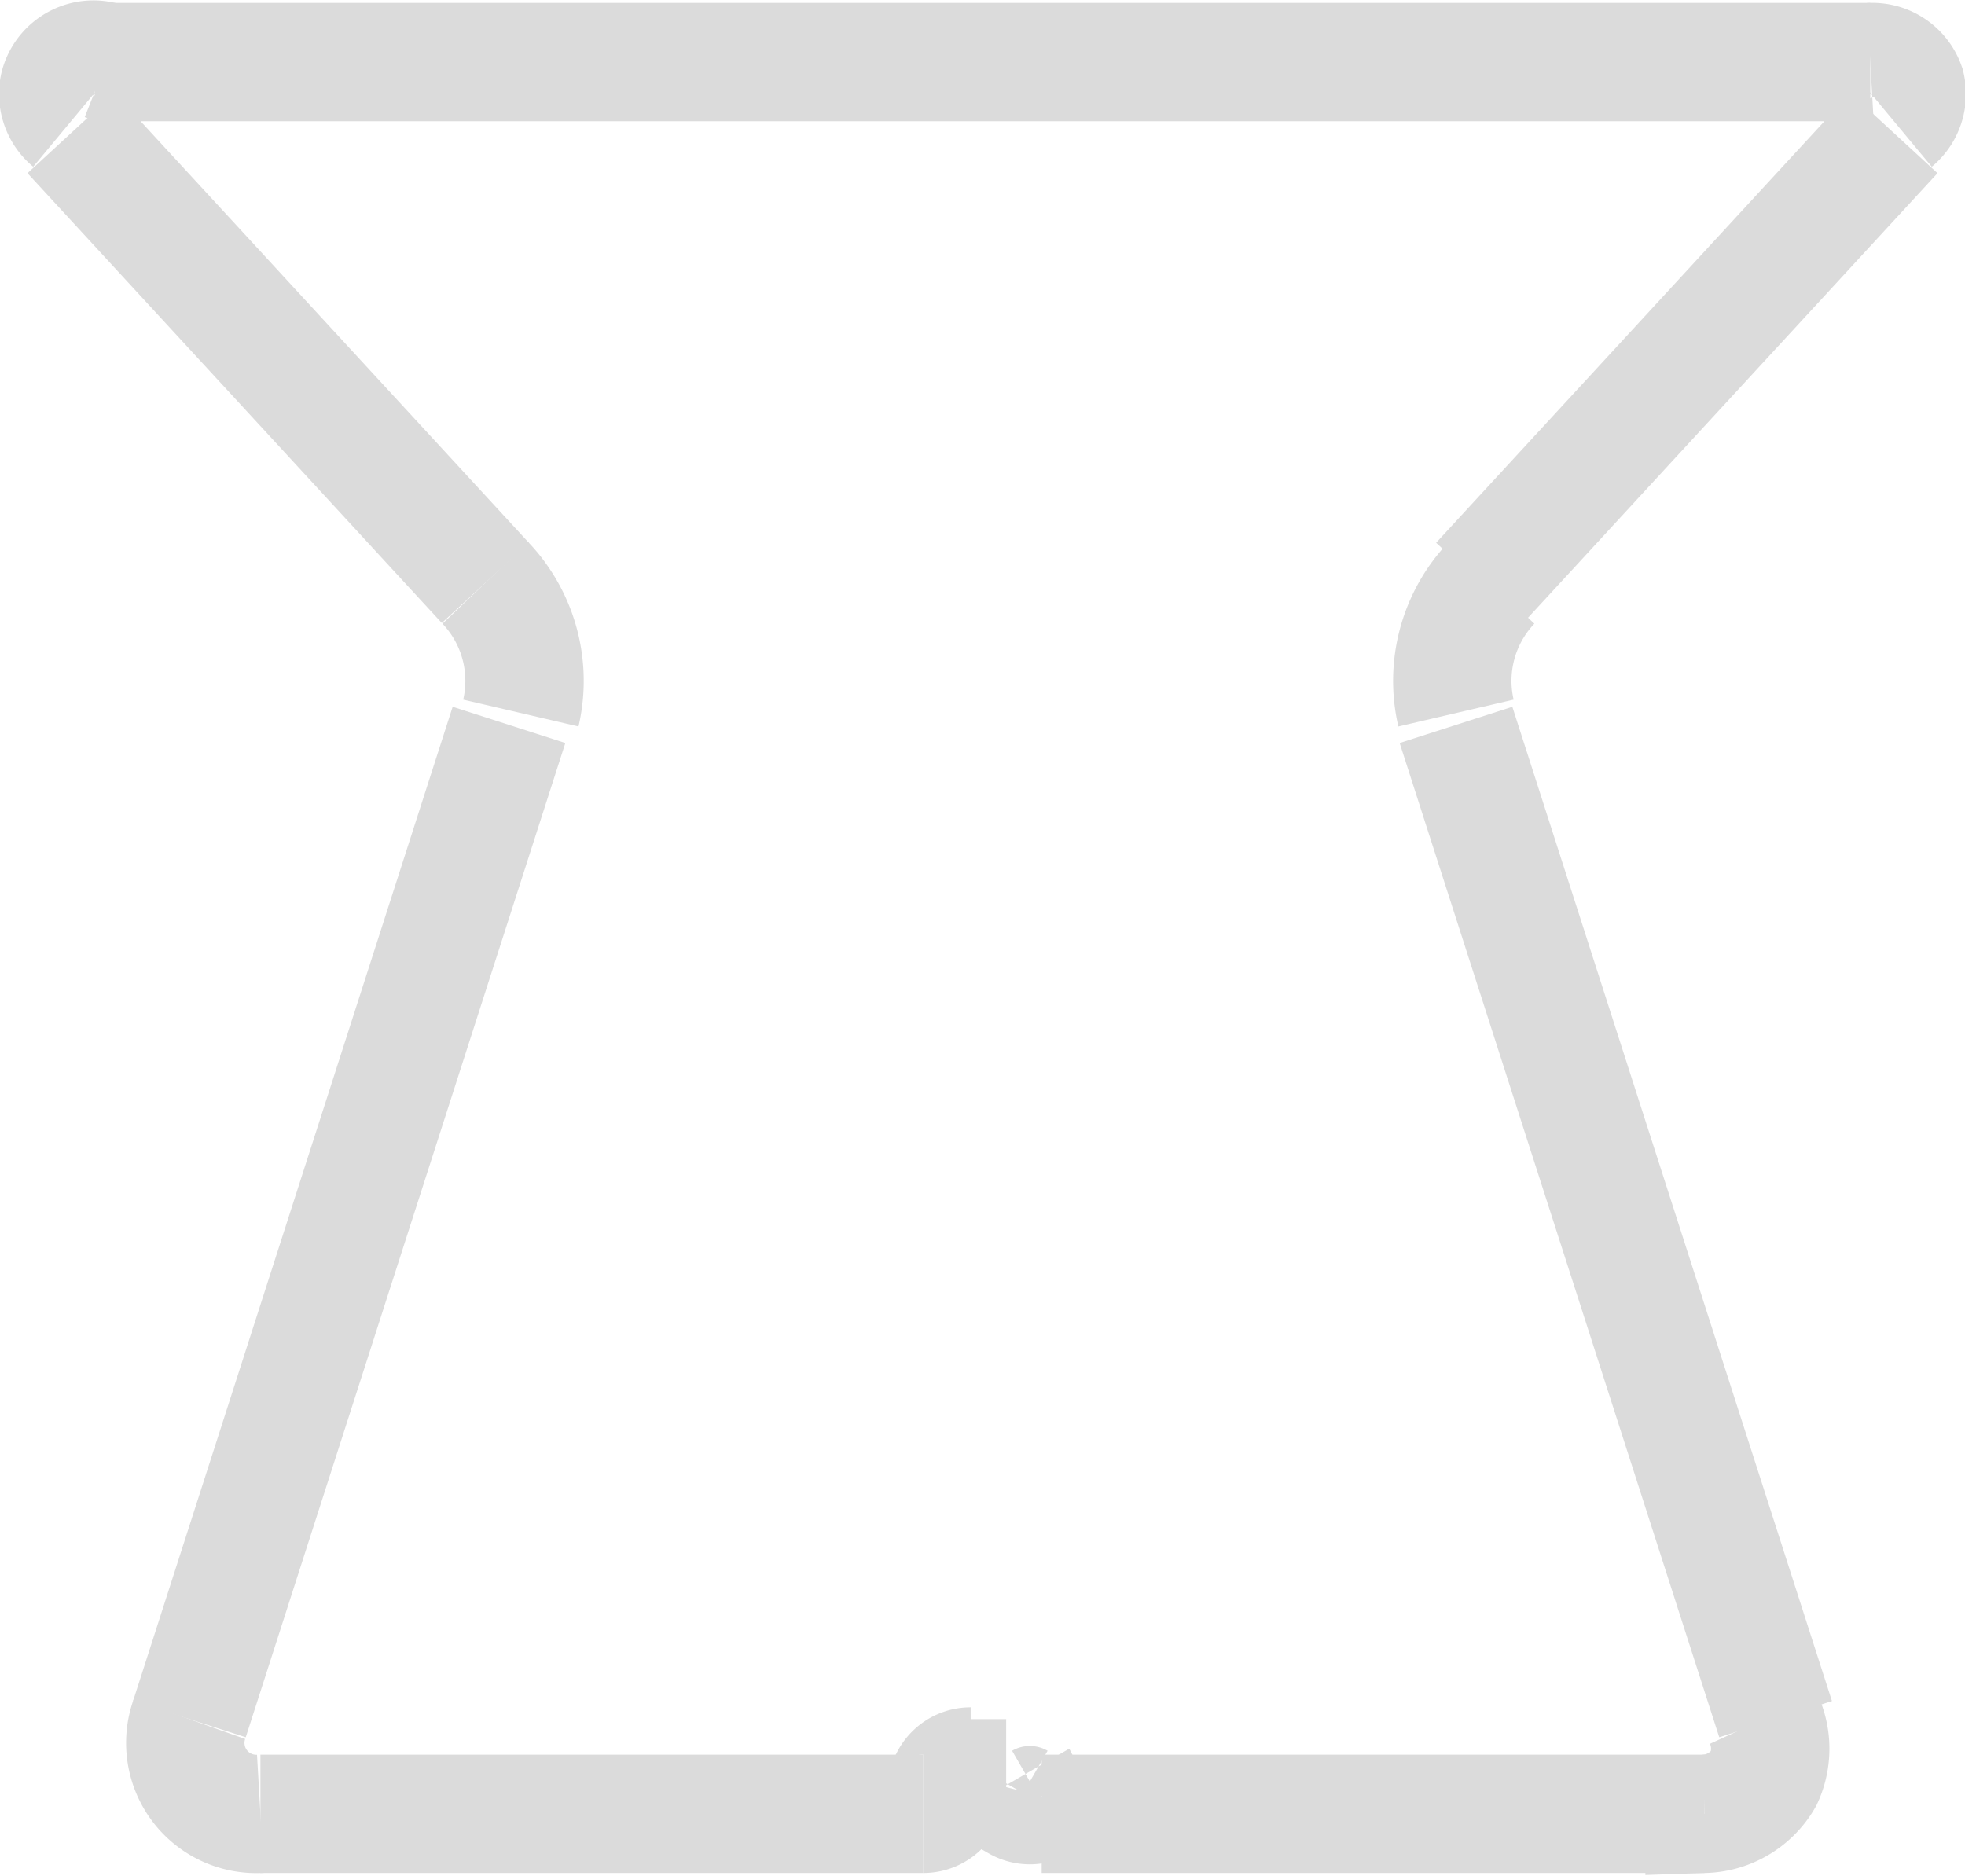 <svg data-name="Слой 1" xmlns="http://www.w3.org/2000/svg" width="22.1" height="21.1" viewBox="0 0 16.6 15.8"><path d="M2.2 15.3h5.6M.6 1.1l3.5 3.8m4.7 10.4h5.6M15.8.5H.8m11.7 4.4L16 1.1m-1 13.4l-2.7-8.4m-8 0l-2.7 8.4m6.5.5h.4" fill="none" stroke="#dbdbdb"/><path d="M4.4 6a1.2 1.2 0 00-.3-1.1M.9.5a.3.3 0 00-.4.2.3.3 0 00.1.3M16 1a.3.3 0 00.1-.3.3.3 0 00-.3-.2m-3.2 4.4a1.2 1.2 0 00-.3 1.1m2.1 9.3a.6.6 0 00.5-.3.6.6 0 000-.5m-13.3 0a.6.6 0 00.6.8m6.4-.2a.2.2 0 000 .1.2.2 0 00.2 0m-.2-.1a.1.1 0 000-.1m-.4-.1a.2.2 0 00-.2.2m-.2.2a.2.2 0 00.2-.2" fill-rule="evenodd" fill="none" stroke="#dbdbdb"/></svg>